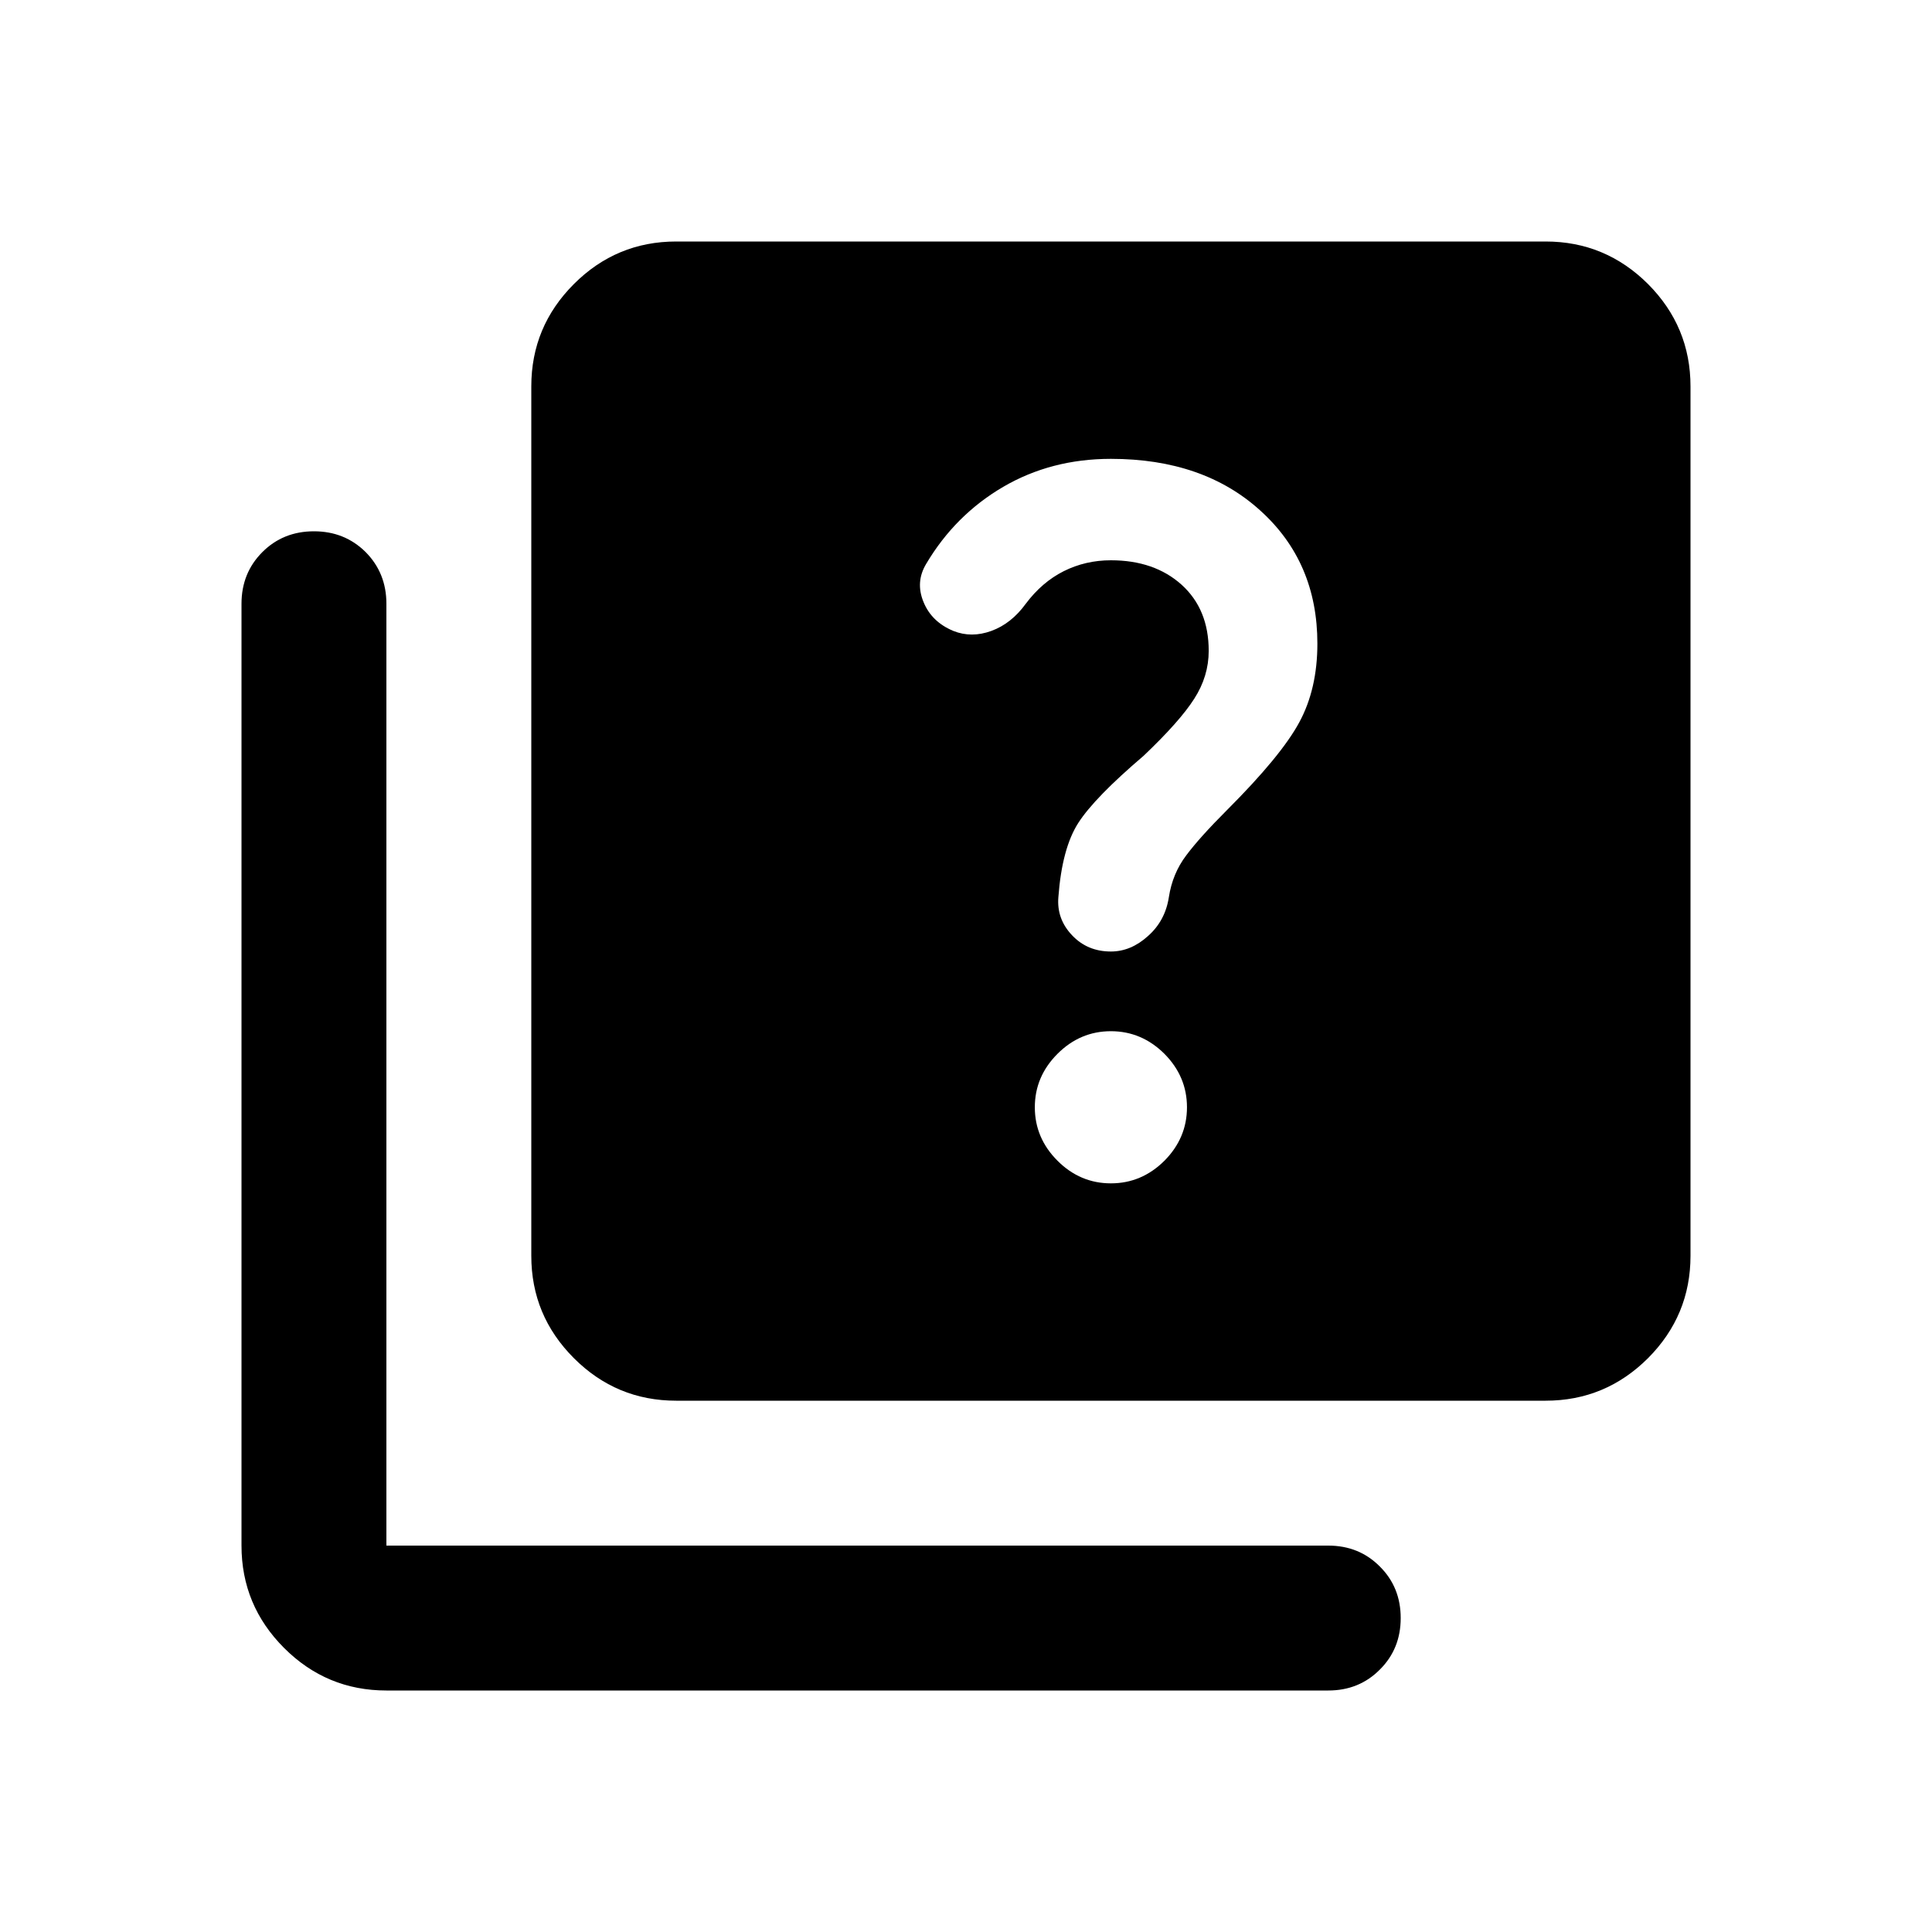 <svg xmlns="http://www.w3.org/2000/svg" viewBox="0 0 32 32" fill="none"><path d="M18.4 15.76C18.62 15.76 18.825 15.675 19.014 15.504C19.205 15.335 19.32 15.12 19.36 14.86C19.4 14.6 19.495 14.37 19.646 14.17C19.795 13.97 20.02 13.72 20.32 13.42C20.92 12.82 21.32 12.335 21.52 11.964C21.72 11.595 21.82 11.16 21.82 10.66C21.82 9.76 21.505 9.025 20.874 8.456C20.245 7.885 19.42 7.6 18.4 7.6C17.74 7.6 17.145 7.755 16.616 8.064C16.085 8.375 15.66 8.8 15.34 9.34C15.22 9.54 15.205 9.75 15.296 9.97C15.385 10.19 15.55 10.35 15.79 10.45C15.99 10.53 16.2 10.53 16.42 10.45C16.64 10.37 16.83 10.22 16.99 10C17.17 9.76 17.38 9.58 17.62 9.46C17.86 9.34 18.12 9.28 18.4 9.28C18.88 9.28 19.27 9.415 19.57 9.684C19.87 9.955 20.02 10.32 20.02 10.78C20.02 11.06 19.94 11.325 19.78 11.574C19.62 11.825 19.34 12.14 18.94 12.52C18.4 12.98 18.04 13.35 17.86 13.63C17.68 13.91 17.57 14.32 17.53 14.86C17.51 15.1 17.585 15.31 17.756 15.49C17.925 15.67 18.14 15.76 18.4 15.76ZM18.4 19.6C18.74 19.6 19.035 19.475 19.286 19.226C19.535 18.975 19.66 18.68 19.66 18.34C19.66 18 19.535 17.705 19.286 17.454C19.035 17.205 18.74 17.08 18.4 17.08C18.06 17.08 17.765 17.205 17.516 17.454C17.265 17.705 17.14 18 17.14 18.34C17.14 18.68 17.265 18.975 17.516 19.226C17.765 19.475 18.06 19.6 18.4 19.6ZM11.2 23.2C10.54 23.2 9.975 22.965 9.506 22.496C9.035 22.025 8.8 21.46 8.8 20.8V6.4C8.8 5.74 9.035 5.175 9.506 4.704C9.975 4.235 10.54 4 11.2 4H25.6C26.26 4 26.825 4.235 27.296 4.704C27.765 5.175 28 5.74 28 6.4V20.8C28 21.46 27.765 22.025 27.296 22.496C26.825 22.965 26.26 23.2 25.6 23.2H11.2ZM6.4 28C5.74 28 5.175 27.765 4.706 27.296C4.235 26.825 4 26.26 4 25.6V10C4 9.66 4.115 9.375 4.346 9.144C4.575 8.915 4.86 8.8 5.2 8.8C5.54 8.8 5.825 8.915 6.056 9.144C6.285 9.375 6.4 9.66 6.4 10V25.6H22C22.34 25.6 22.625 25.715 22.854 25.946C23.085 26.175 23.2 26.46 23.2 26.8C23.2 27.14 23.085 27.425 22.854 27.654C22.625 27.885 22.34 28 22 28H6.4Z" fill="currentcolor"></path></svg>
